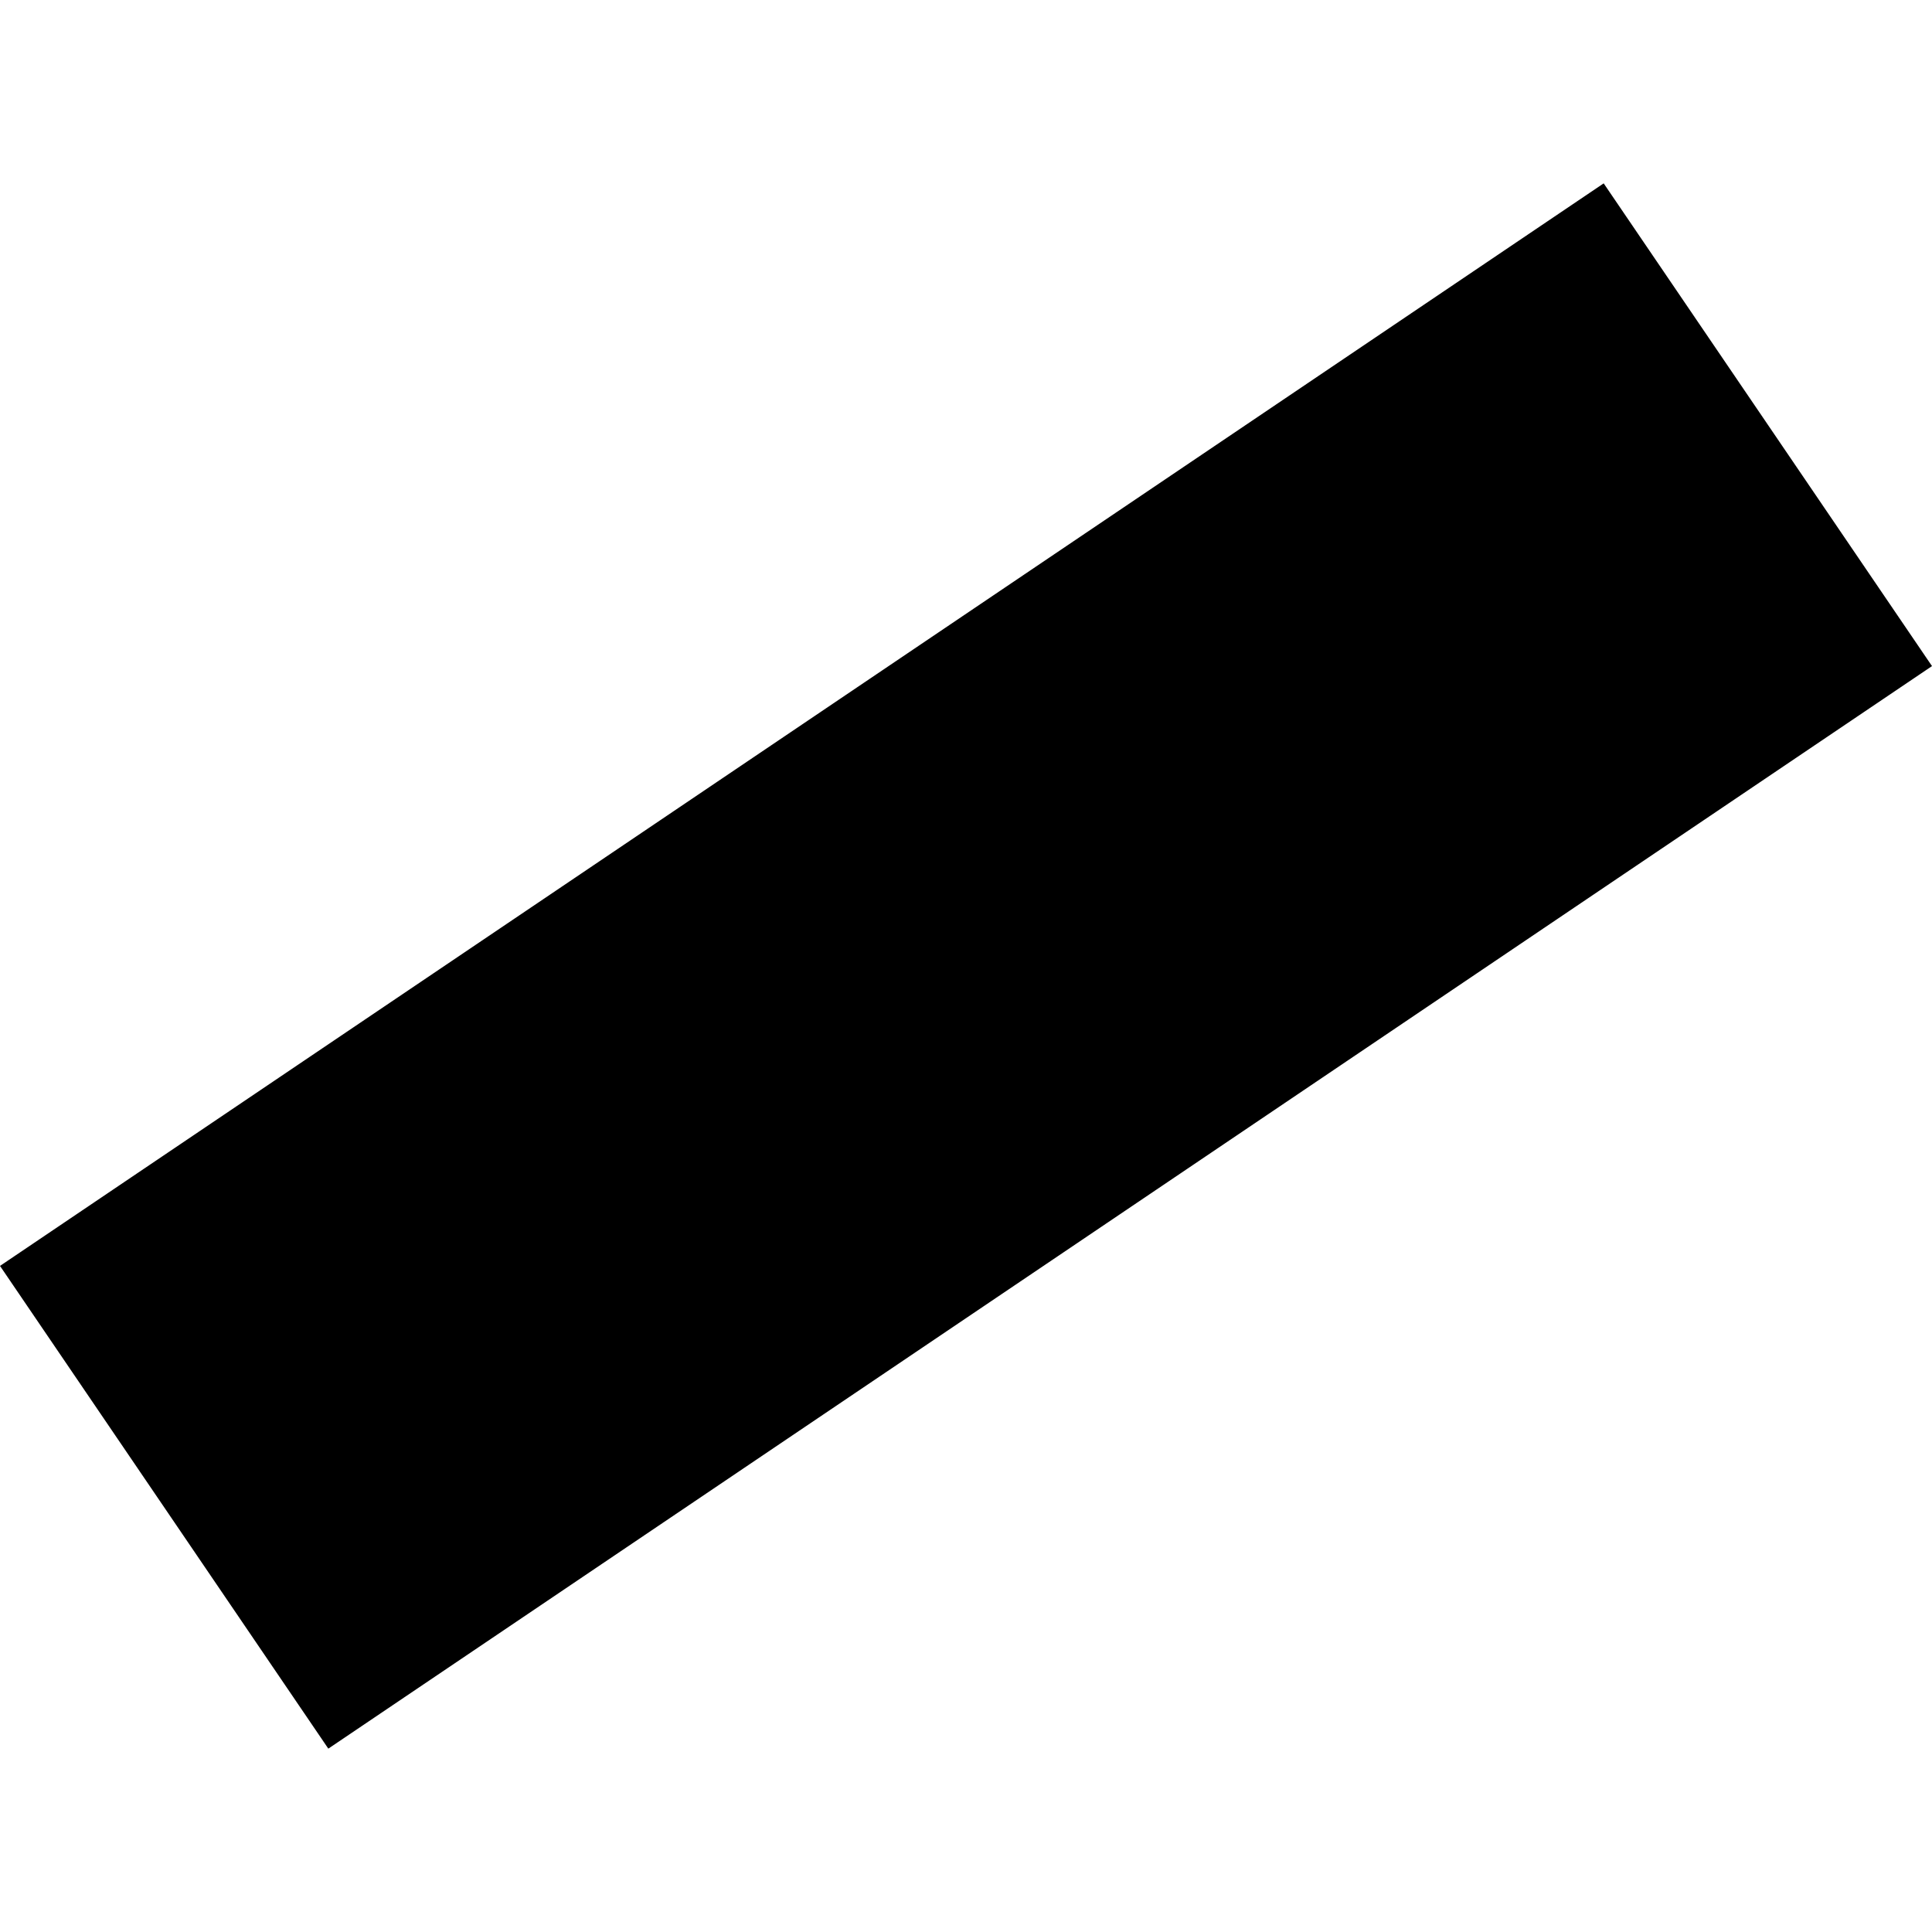 <?xml version="1.0" encoding="utf-8" standalone="no"?>
<!DOCTYPE svg PUBLIC "-//W3C//DTD SVG 1.1//EN"
  "http://www.w3.org/Graphics/SVG/1.1/DTD/svg11.dtd">
<!-- Created with matplotlib (https://matplotlib.org/) -->
<svg height="288pt" version="1.1" viewBox="0 0 288 288" width="288pt" xmlns="http://www.w3.org/2000/svg" xmlns:xlink="http://www.w3.org/1999/xlink">
 <defs>
  <style type="text/css">
*{stroke-linecap:butt;stroke-linejoin:round;}
  </style>
 </defs>
 <g id="figure_1">
  <g id="patch_1">
   <path d="M 0 288 
L 288 288 
L 288 0 
L 0 0 
z
" style="fill:none;opacity:0;"/>
  </g>
  <g id="axes_1">
   <g id="PatchCollection_1">
    <path clip-path="url(#p188bcd23a9)" d="M 0 188.707 
L 48.942 260.666 
L 288 99.293 
L 239.058 27.334 
L 0 188.707 
"/>
   </g>
  </g>
 </g>
 <defs>
  <clipPath id="p188bcd23a9">
   <rect height="233.333" width="288" x="0" y="27.334"/>
  </clipPath>
 </defs>
</svg>
